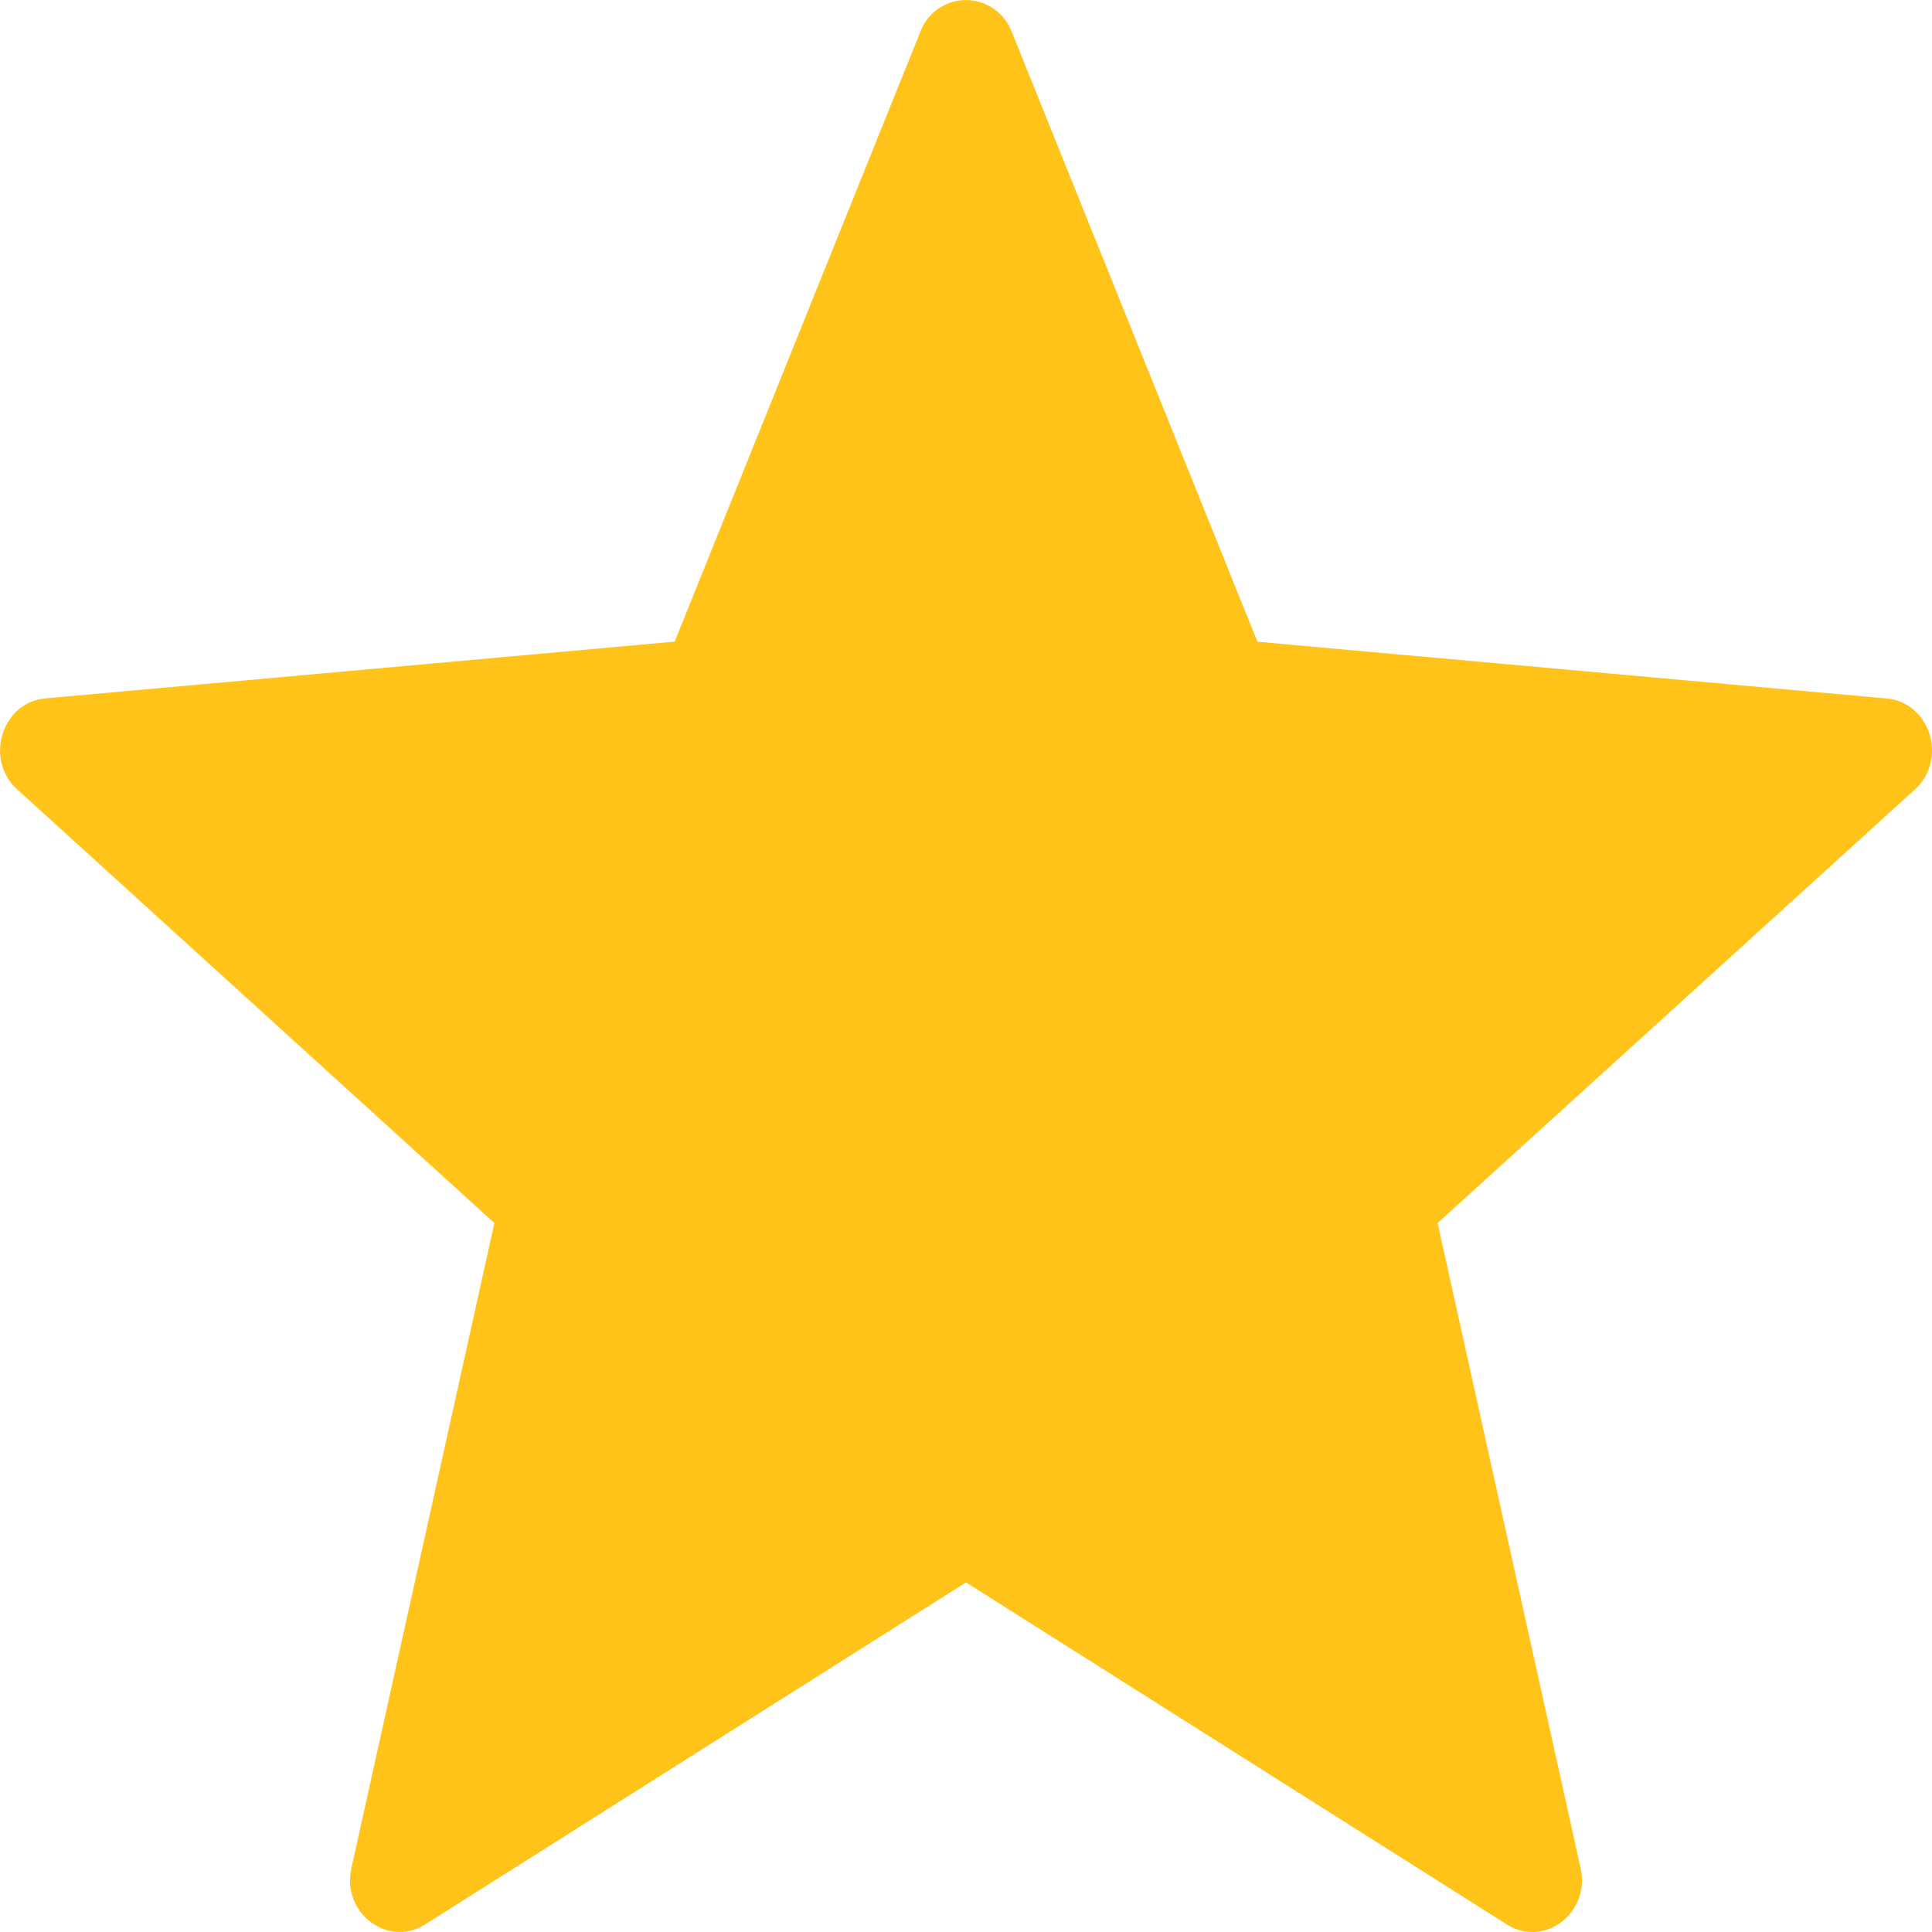 <svg width="19" height="19" fill="none" xmlns="http://www.w3.org/2000/svg"><path d="M9.95.313l2.416 5.998 6.187.558c.43.039.604.6.278.896l-4.693 4.263 1.406 6.343c.098.441-.357.788-.726.554L9.5 15.562l-5.318 3.363c-.37.233-.824-.114-.726-.554l1.406-6.343L.17 7.764c-.326-.296-.152-.858.278-.896l6.187-.558L9.051.313a.479.479 0 01.898 0z" fill="#FFC31A"/></svg>